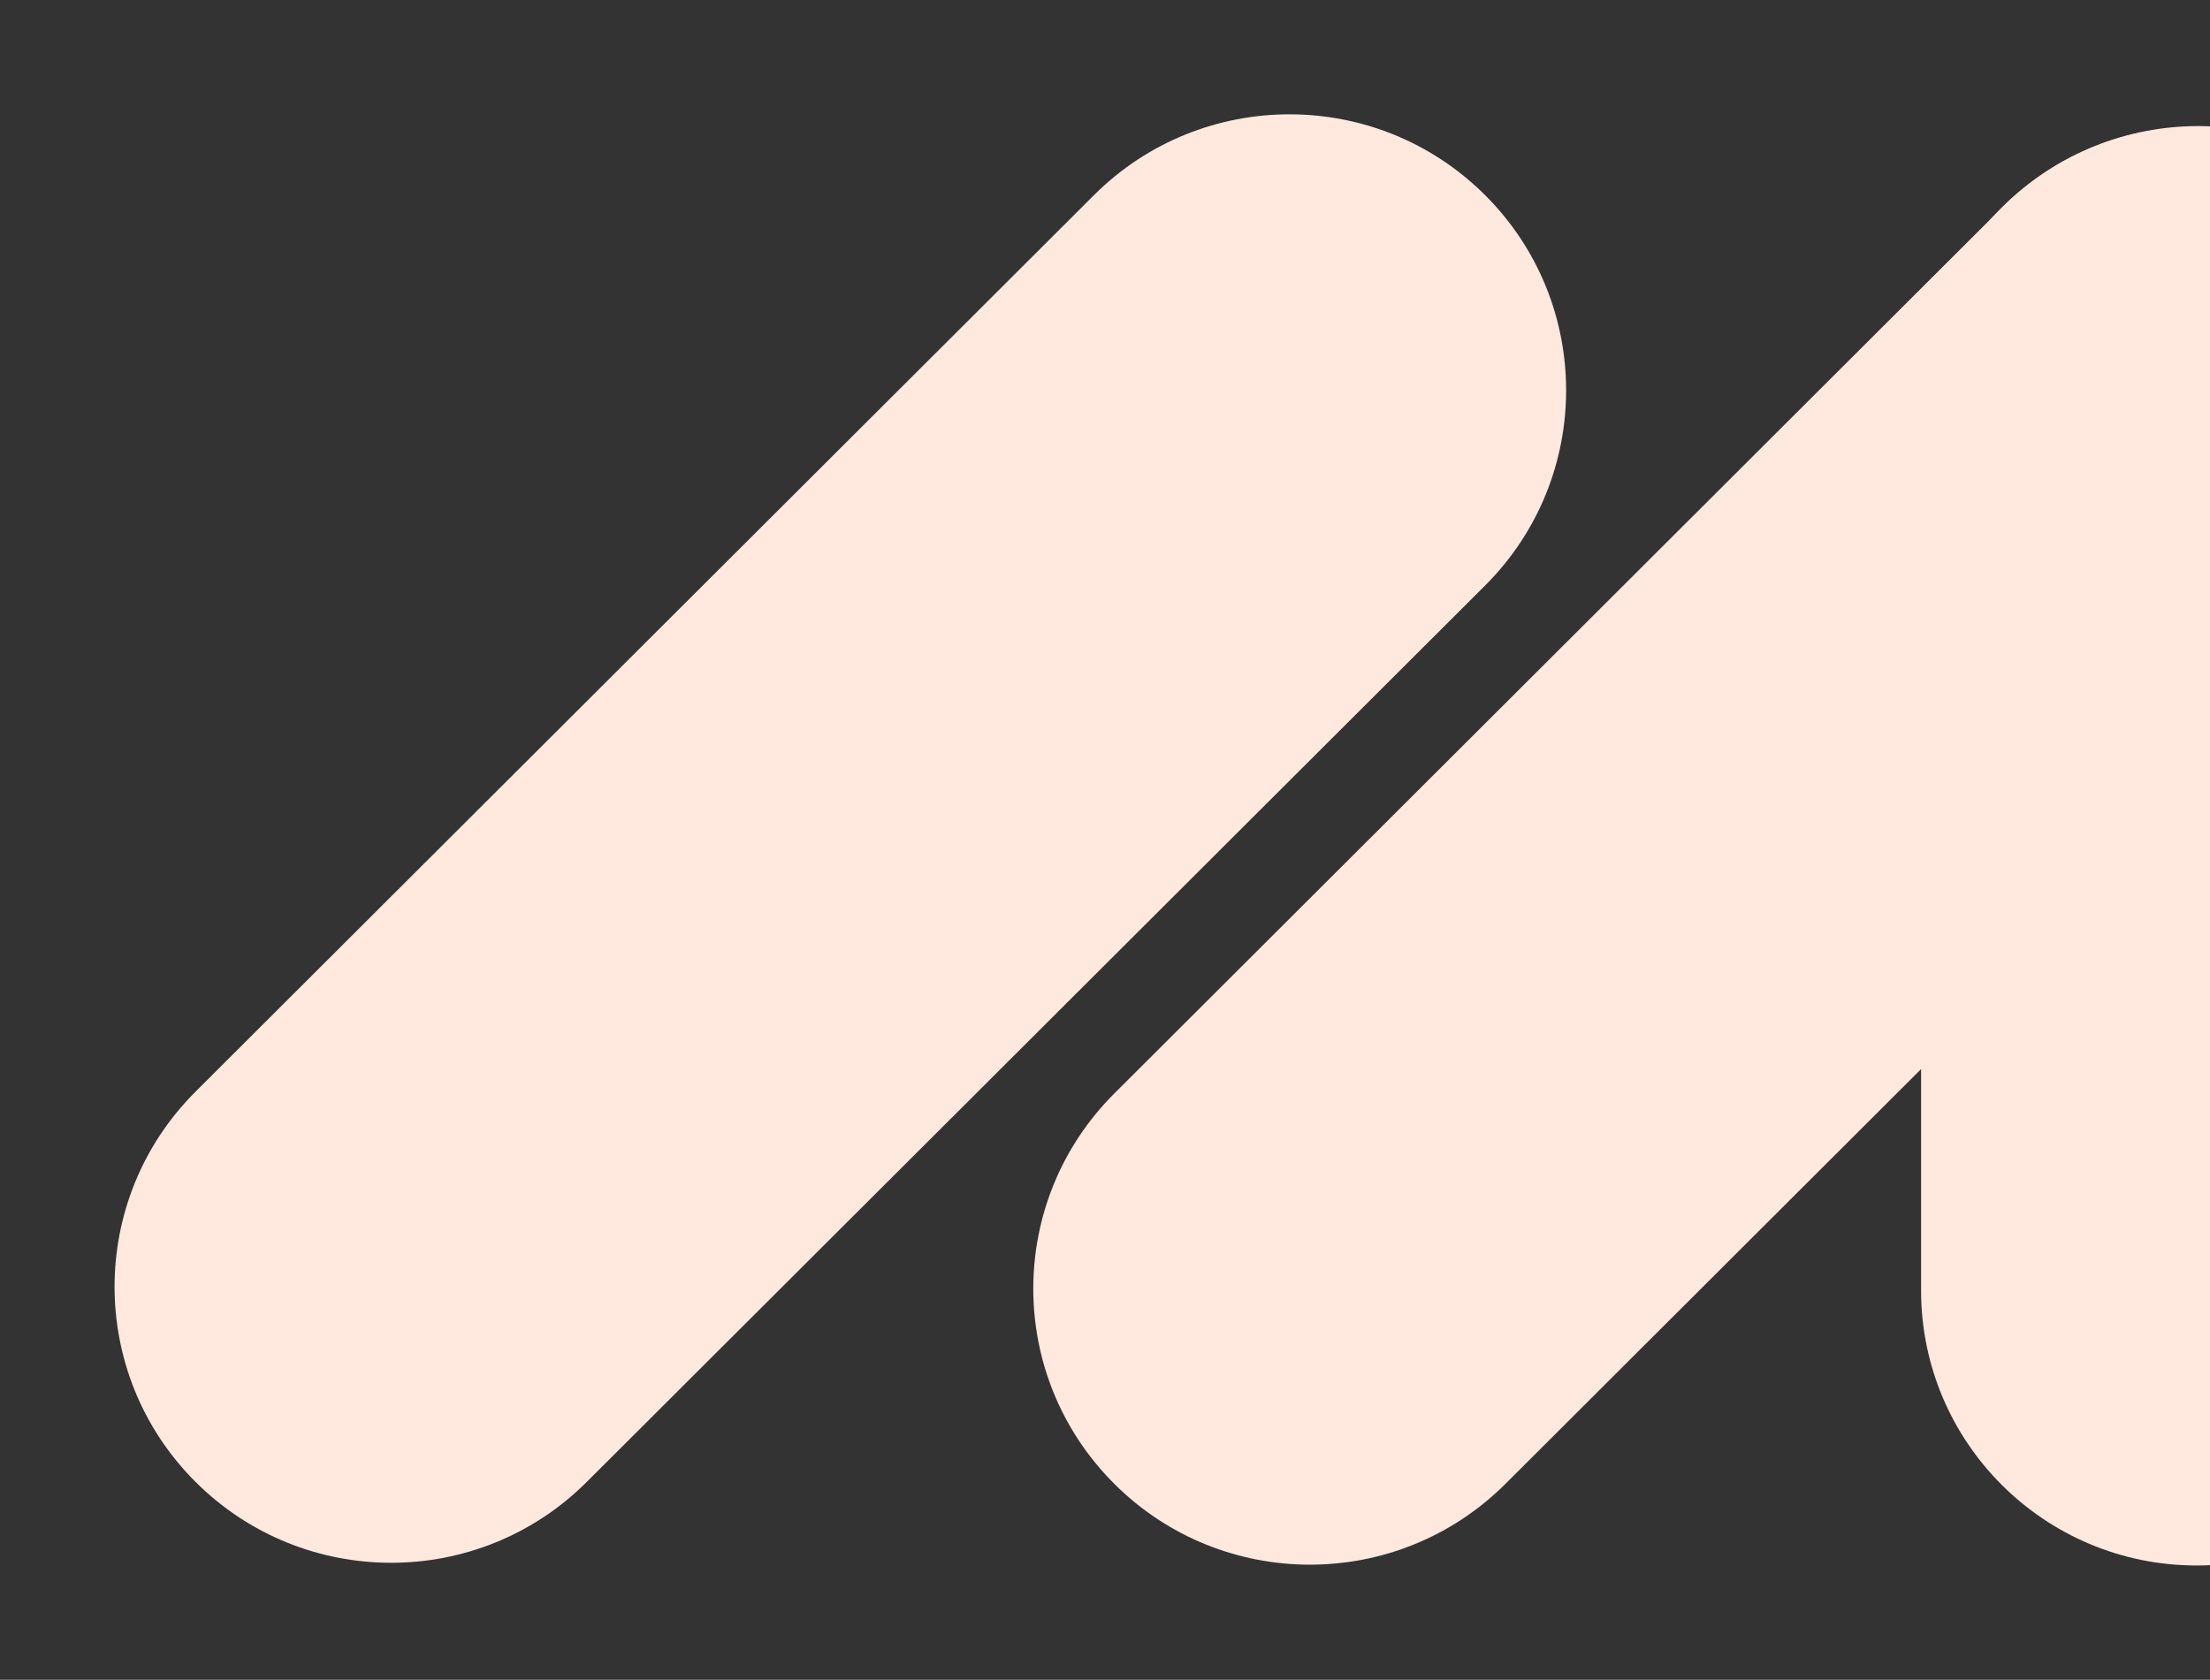 <?xml version="1.0" encoding="UTF-8"?> <svg xmlns="http://www.w3.org/2000/svg" width="922" height="701" viewBox="0 0 922 701" fill="none"><rect x="0" y="0" width="922" height="701" fill="#333333" stroke="none"/><g clip-path="url(#clip0_72_164)"><path d="M835.545 86.35C880.609 41.369 953.674 41.369 998.739 86.35C1043.8 131.332 1043.8 204.261 998.738 249.243L628.073 619.224C583.008 664.206 509.944 664.206 464.879 619.224C419.814 574.243 419.814 501.313 464.879 456.332L835.545 86.35Z" fill="#FFE8DE"></path><path d="M456.387 81.446C501.452 36.465 574.517 36.465 619.581 81.446C664.646 126.428 664.646 199.357 619.581 244.339L244.791 618.437C199.726 663.419 126.662 663.419 81.597 618.437C36.532 573.456 36.532 500.526 81.597 455.545L456.387 81.446Z" fill="#FFE8DE"></path><path d="M801.469 167.74C801.469 104.355 852.948 52.971 916.451 52.971C979.953 52.971 1031.43 104.355 1031.43 167.74V538.533C1031.43 601.918 979.953 653.302 916.451 653.302C852.948 653.302 801.469 601.918 801.469 538.533V167.74Z" fill="#FFE8DE"></path></g><defs><clipPath id="clip0_72_164"><rect width="922" height="701" fill="white"></rect></clipPath></defs></svg> 